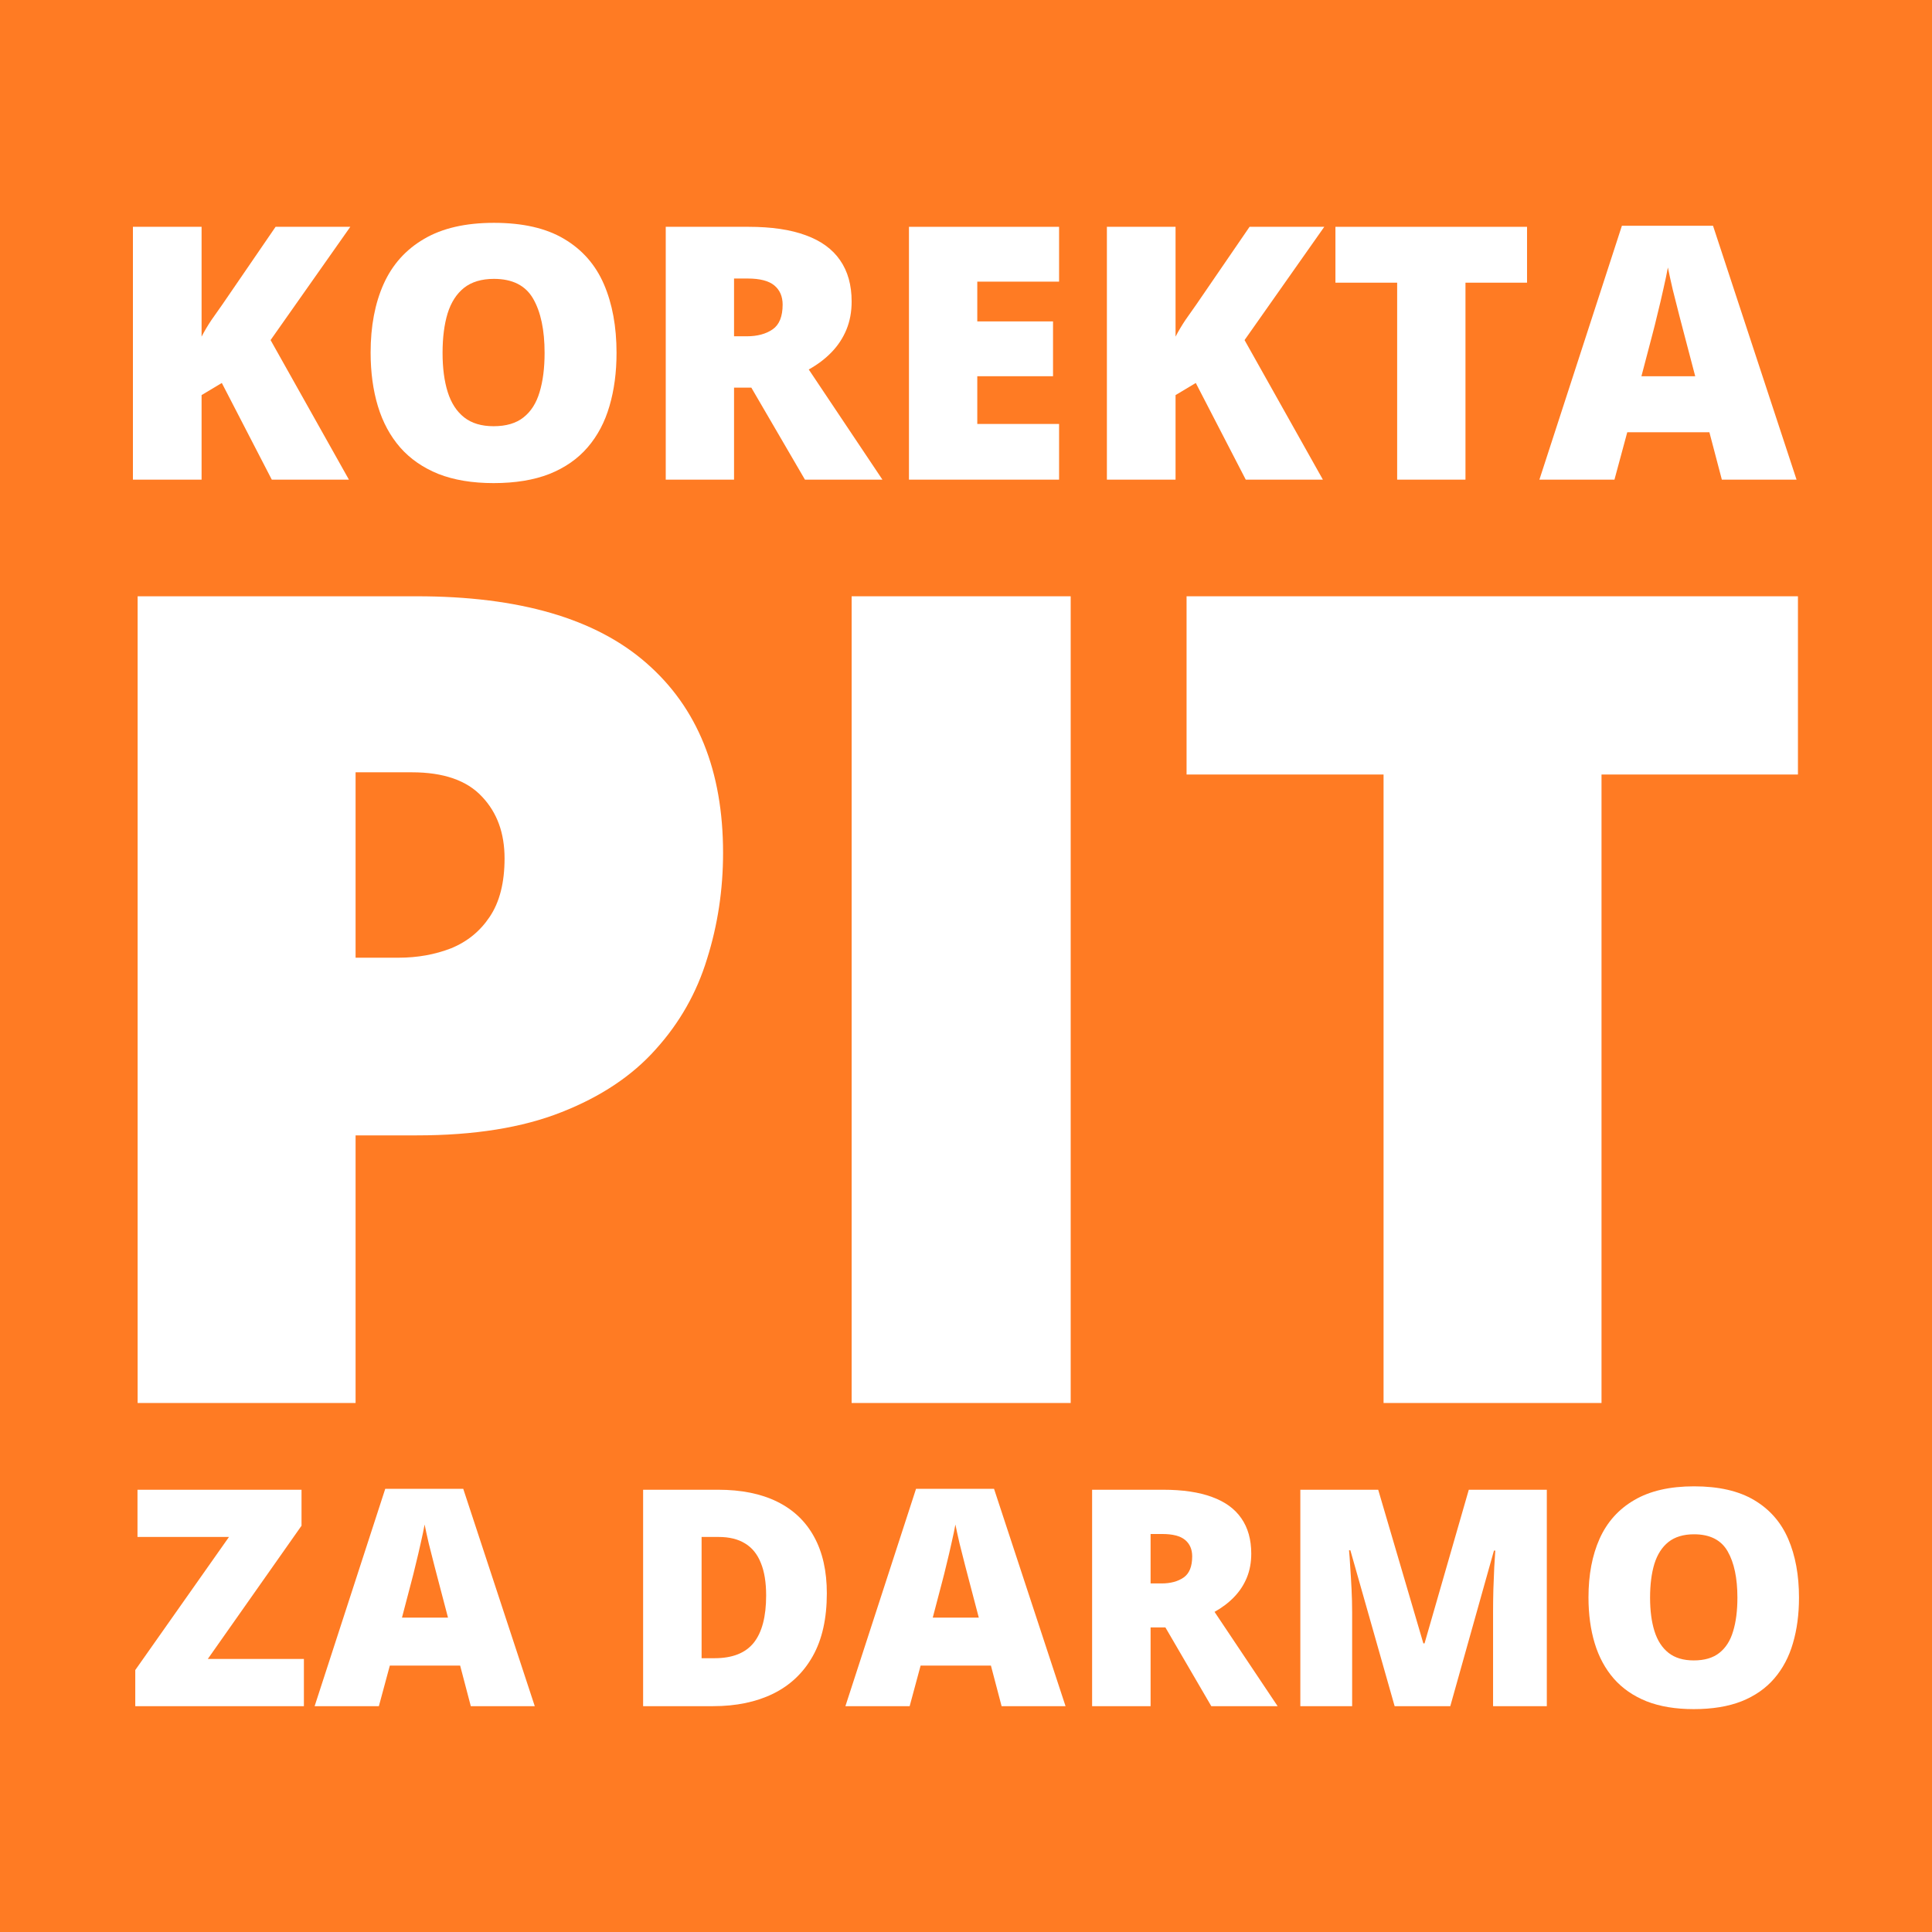 <svg width="186" height="186" viewBox="0 0 186 186" fill="none" xmlns="http://www.w3.org/2000/svg">
<rect width="186" height="186" fill="#FF7B23"/>
<path d="M40.13 57.406C49.975 57.406 57.341 59.549 62.228 63.834C67.151 68.119 69.612 74.21 69.612 82.108C69.612 85.65 69.099 89.049 68.072 92.307C67.08 95.566 65.433 98.47 63.132 101.019C60.865 103.569 57.837 105.588 54.048 107.075C50.294 108.563 45.654 109.306 40.13 109.306H34.233V135.071H13.25V57.406H40.13ZM39.652 74.352H34.233V92.201H38.377C40.183 92.201 41.865 91.9 43.423 91.298C44.982 90.661 46.221 89.651 47.142 88.27C48.098 86.854 48.576 84.977 48.576 82.639C48.576 80.196 47.85 78.212 46.398 76.69C44.946 75.131 42.697 74.352 39.652 74.352Z" fill="white"/>
<path d="M81.99 135.071V57.406H103.079V135.071H81.99Z" fill="white"/>
<path d="M154.183 135.071H133.2V74.565H114.235V57.406H173.094V74.565H154.183V135.071Z" fill="white"/>
<path d="M29.257 164.258H13.023V160.781L22.045 147.968H13.237V143.422H29.029V146.885L20.007 159.712H29.257V164.258Z" fill="white"/>
<path d="M45.326 164.258L44.3 160.353H37.53L36.475 164.258H30.29L37.088 143.336H44.599L51.483 164.258H45.326ZM43.131 155.735L42.233 152.315C42.138 151.944 42 151.417 41.82 150.733C41.639 150.039 41.459 149.327 41.278 148.595C41.107 147.854 40.974 147.246 40.879 146.771C40.794 147.246 40.67 147.835 40.509 148.538C40.357 149.232 40.195 149.921 40.024 150.605C39.862 151.289 39.72 151.859 39.596 152.315L38.699 155.735H43.131Z" fill="white"/>
<path d="M79.602 153.398C79.602 155.821 79.151 157.835 78.248 159.441C77.345 161.047 76.072 162.254 74.428 163.061C72.794 163.859 70.87 164.258 68.656 164.258H61.915V143.422H69.127C71.369 143.422 73.269 143.806 74.828 144.576C76.386 145.346 77.569 146.472 78.376 147.954C79.193 149.436 79.602 151.251 79.602 153.398ZM73.759 153.598C73.759 152.334 73.588 151.289 73.246 150.462C72.913 149.626 72.409 149.004 71.735 148.595C71.06 148.177 70.21 147.968 69.184 147.968H67.545V159.641H68.799C70.509 159.641 71.763 159.147 72.561 158.158C73.359 157.161 73.759 155.64 73.759 153.598Z" fill="white"/>
<path d="M96.427 164.258L95.4 160.353H88.63L87.576 164.258H81.39L88.189 143.336H95.7L102.583 164.258H96.427ZM94.232 155.735L93.334 152.315C93.239 151.944 93.101 151.417 92.92 150.733C92.74 150.039 92.559 149.327 92.379 148.595C92.208 147.854 92.075 147.246 91.98 146.771C91.894 147.246 91.771 147.835 91.609 148.538C91.457 149.232 91.296 149.921 91.125 150.605C90.963 151.289 90.821 151.859 90.697 152.315L89.799 155.735H94.232Z" fill="white"/>
<path d="M111.968 143.422C113.859 143.422 115.432 143.654 116.686 144.12C117.94 144.576 118.881 145.26 119.508 146.172C120.144 147.084 120.463 148.22 120.463 149.579C120.463 150.424 120.32 151.194 120.035 151.887C119.75 152.581 119.341 153.203 118.809 153.754C118.287 154.296 117.66 154.771 116.928 155.18L123 164.258H116.615L112.196 156.676H110.771V164.258H105.141V143.422H111.968ZM111.883 147.683H110.771V152.443H111.826C112.69 152.443 113.398 152.253 113.949 151.873C114.5 151.493 114.776 150.814 114.776 149.835C114.776 149.16 114.548 148.633 114.092 148.253C113.636 147.873 112.899 147.683 111.883 147.683Z" fill="white"/>
<path d="M134.266 164.258L130.004 149.251H129.876C129.914 149.64 129.952 150.168 129.99 150.833C130.037 151.498 130.08 152.215 130.118 152.985C130.156 153.754 130.175 154.496 130.175 155.208V164.258H125.187V143.422H132.684L137.031 158.215H137.145L141.406 143.422H148.917V164.258H143.743V155.123C143.743 154.467 143.753 153.764 143.772 153.013C143.8 152.253 143.829 151.541 143.857 150.875C143.895 150.201 143.929 149.669 143.957 149.279H143.829L139.624 164.258H134.266Z" fill="white"/>
<path d="M173.195 153.811C173.195 155.417 173.001 156.88 172.611 158.201C172.231 159.512 171.632 160.643 170.815 161.593C169.998 162.543 168.948 163.275 167.666 163.788C166.383 164.292 164.848 164.543 163.062 164.543C161.314 164.543 159.798 164.292 158.516 163.788C157.242 163.275 156.192 162.548 155.366 161.607C154.539 160.657 153.926 159.522 153.527 158.201C153.128 156.88 152.929 155.408 152.929 153.783C152.929 151.617 153.285 149.735 153.998 148.139C154.72 146.533 155.831 145.293 157.333 144.419C158.834 143.536 160.753 143.094 163.091 143.094C165.466 143.094 167.395 143.536 168.877 144.419C170.369 145.303 171.461 146.548 172.155 148.153C172.849 149.759 173.195 151.645 173.195 153.811ZM158.858 153.811C158.858 155.066 159 156.144 159.285 157.047C159.57 157.949 160.022 158.643 160.639 159.128C161.257 159.612 162.064 159.854 163.062 159.854C164.098 159.854 164.92 159.612 165.528 159.128C166.145 158.643 166.587 157.949 166.853 157.047C167.129 156.144 167.266 155.066 167.266 153.811C167.266 151.93 166.953 150.443 166.326 149.35C165.699 148.258 164.62 147.711 163.091 147.711C162.074 147.711 161.252 147.959 160.625 148.453C160.007 148.947 159.556 149.65 159.271 150.562C158.995 151.474 158.858 152.557 158.858 153.811Z" fill="white"/>
<path d="M33.592 46.177H26.166L21.355 36.87L19.407 38.036V46.177H12.797V21.836H19.407V32.408C19.684 31.875 20 31.343 20.356 30.81C20.722 30.277 21.077 29.772 21.421 29.295L26.532 21.836H33.725L26.05 32.741L33.592 46.177Z" fill="white"/>
<path d="M59.356 33.973C59.356 35.849 59.129 37.559 58.673 39.101C58.23 40.633 57.53 41.954 56.576 43.064C55.621 44.174 54.395 45.028 52.896 45.628C51.398 46.216 49.605 46.51 47.519 46.51C45.476 46.51 43.706 46.216 42.207 45.628C40.72 45.028 39.494 44.179 38.528 43.081C37.562 41.971 36.846 40.644 36.38 39.101C35.914 37.559 35.681 35.838 35.681 33.94C35.681 31.409 36.097 29.212 36.93 27.347C37.773 25.471 39.072 24.023 40.825 23.002C42.579 21.969 44.821 21.453 47.552 21.453C50.327 21.453 52.58 21.969 54.311 23.002C56.054 24.034 57.33 25.488 58.141 27.364C58.951 29.239 59.356 31.443 59.356 33.973ZM42.607 33.973C42.607 35.438 42.773 36.698 43.106 37.753C43.439 38.807 43.967 39.617 44.688 40.184C45.41 40.75 46.353 41.033 47.519 41.033C48.728 41.033 49.688 40.75 50.399 40.184C51.12 39.617 51.636 38.807 51.947 37.753C52.269 36.698 52.43 35.438 52.43 33.973C52.43 31.776 52.064 30.039 51.331 28.762C50.599 27.486 49.339 26.848 47.552 26.848C46.364 26.848 45.404 27.136 44.672 27.713C43.95 28.29 43.423 29.112 43.09 30.177C42.768 31.243 42.607 32.508 42.607 33.973Z" fill="white"/>
<path d="M72.067 21.836C74.276 21.836 76.113 22.108 77.578 22.652C79.043 23.185 80.142 23.984 80.875 25.049C81.619 26.115 81.99 27.441 81.99 29.029C81.99 30.016 81.824 30.915 81.491 31.726C81.158 32.536 80.681 33.263 80.059 33.907C79.449 34.539 78.716 35.094 77.861 35.572L84.954 46.177H77.495L72.334 37.32H70.669V46.177H64.093V21.836H72.067ZM71.968 26.814H70.669V32.375H71.901C72.911 32.375 73.738 32.153 74.382 31.709C75.025 31.265 75.347 30.471 75.347 29.328C75.347 28.54 75.081 27.924 74.548 27.48C74.015 27.036 73.155 26.814 71.968 26.814Z" fill="white"/>
<path d="M101.961 46.177H87.509V21.836H101.961V27.114H94.086V30.943H101.378V36.221H94.086V40.816H101.961V46.177Z" fill="white"/>
<path d="M127.359 46.177H119.933L115.122 36.87L113.174 38.036V46.177H106.564V21.836H113.174V32.408C113.451 31.875 113.768 31.343 114.123 30.81C114.489 30.277 114.844 29.772 115.188 29.295L120.3 21.836H127.492L119.817 32.741L127.359 46.177Z" fill="white"/>
<path d="M141.086 46.177H134.509V27.214H128.566V21.836H147.013V27.214H141.086V46.177Z" fill="white"/>
<path d="M165.768 46.177L164.569 41.615H156.661L155.429 46.177H148.203L156.145 21.736H164.919L172.96 46.177H165.768ZM163.204 36.221L162.155 32.225C162.044 31.792 161.883 31.176 161.672 30.377C161.461 29.567 161.25 28.734 161.04 27.88C160.84 27.014 160.684 26.304 160.573 25.749C160.473 26.304 160.329 26.992 160.141 27.813C159.963 28.623 159.774 29.428 159.574 30.227C159.386 31.026 159.219 31.692 159.075 32.225L158.026 36.221H163.204Z" fill="white"/>
</svg>
